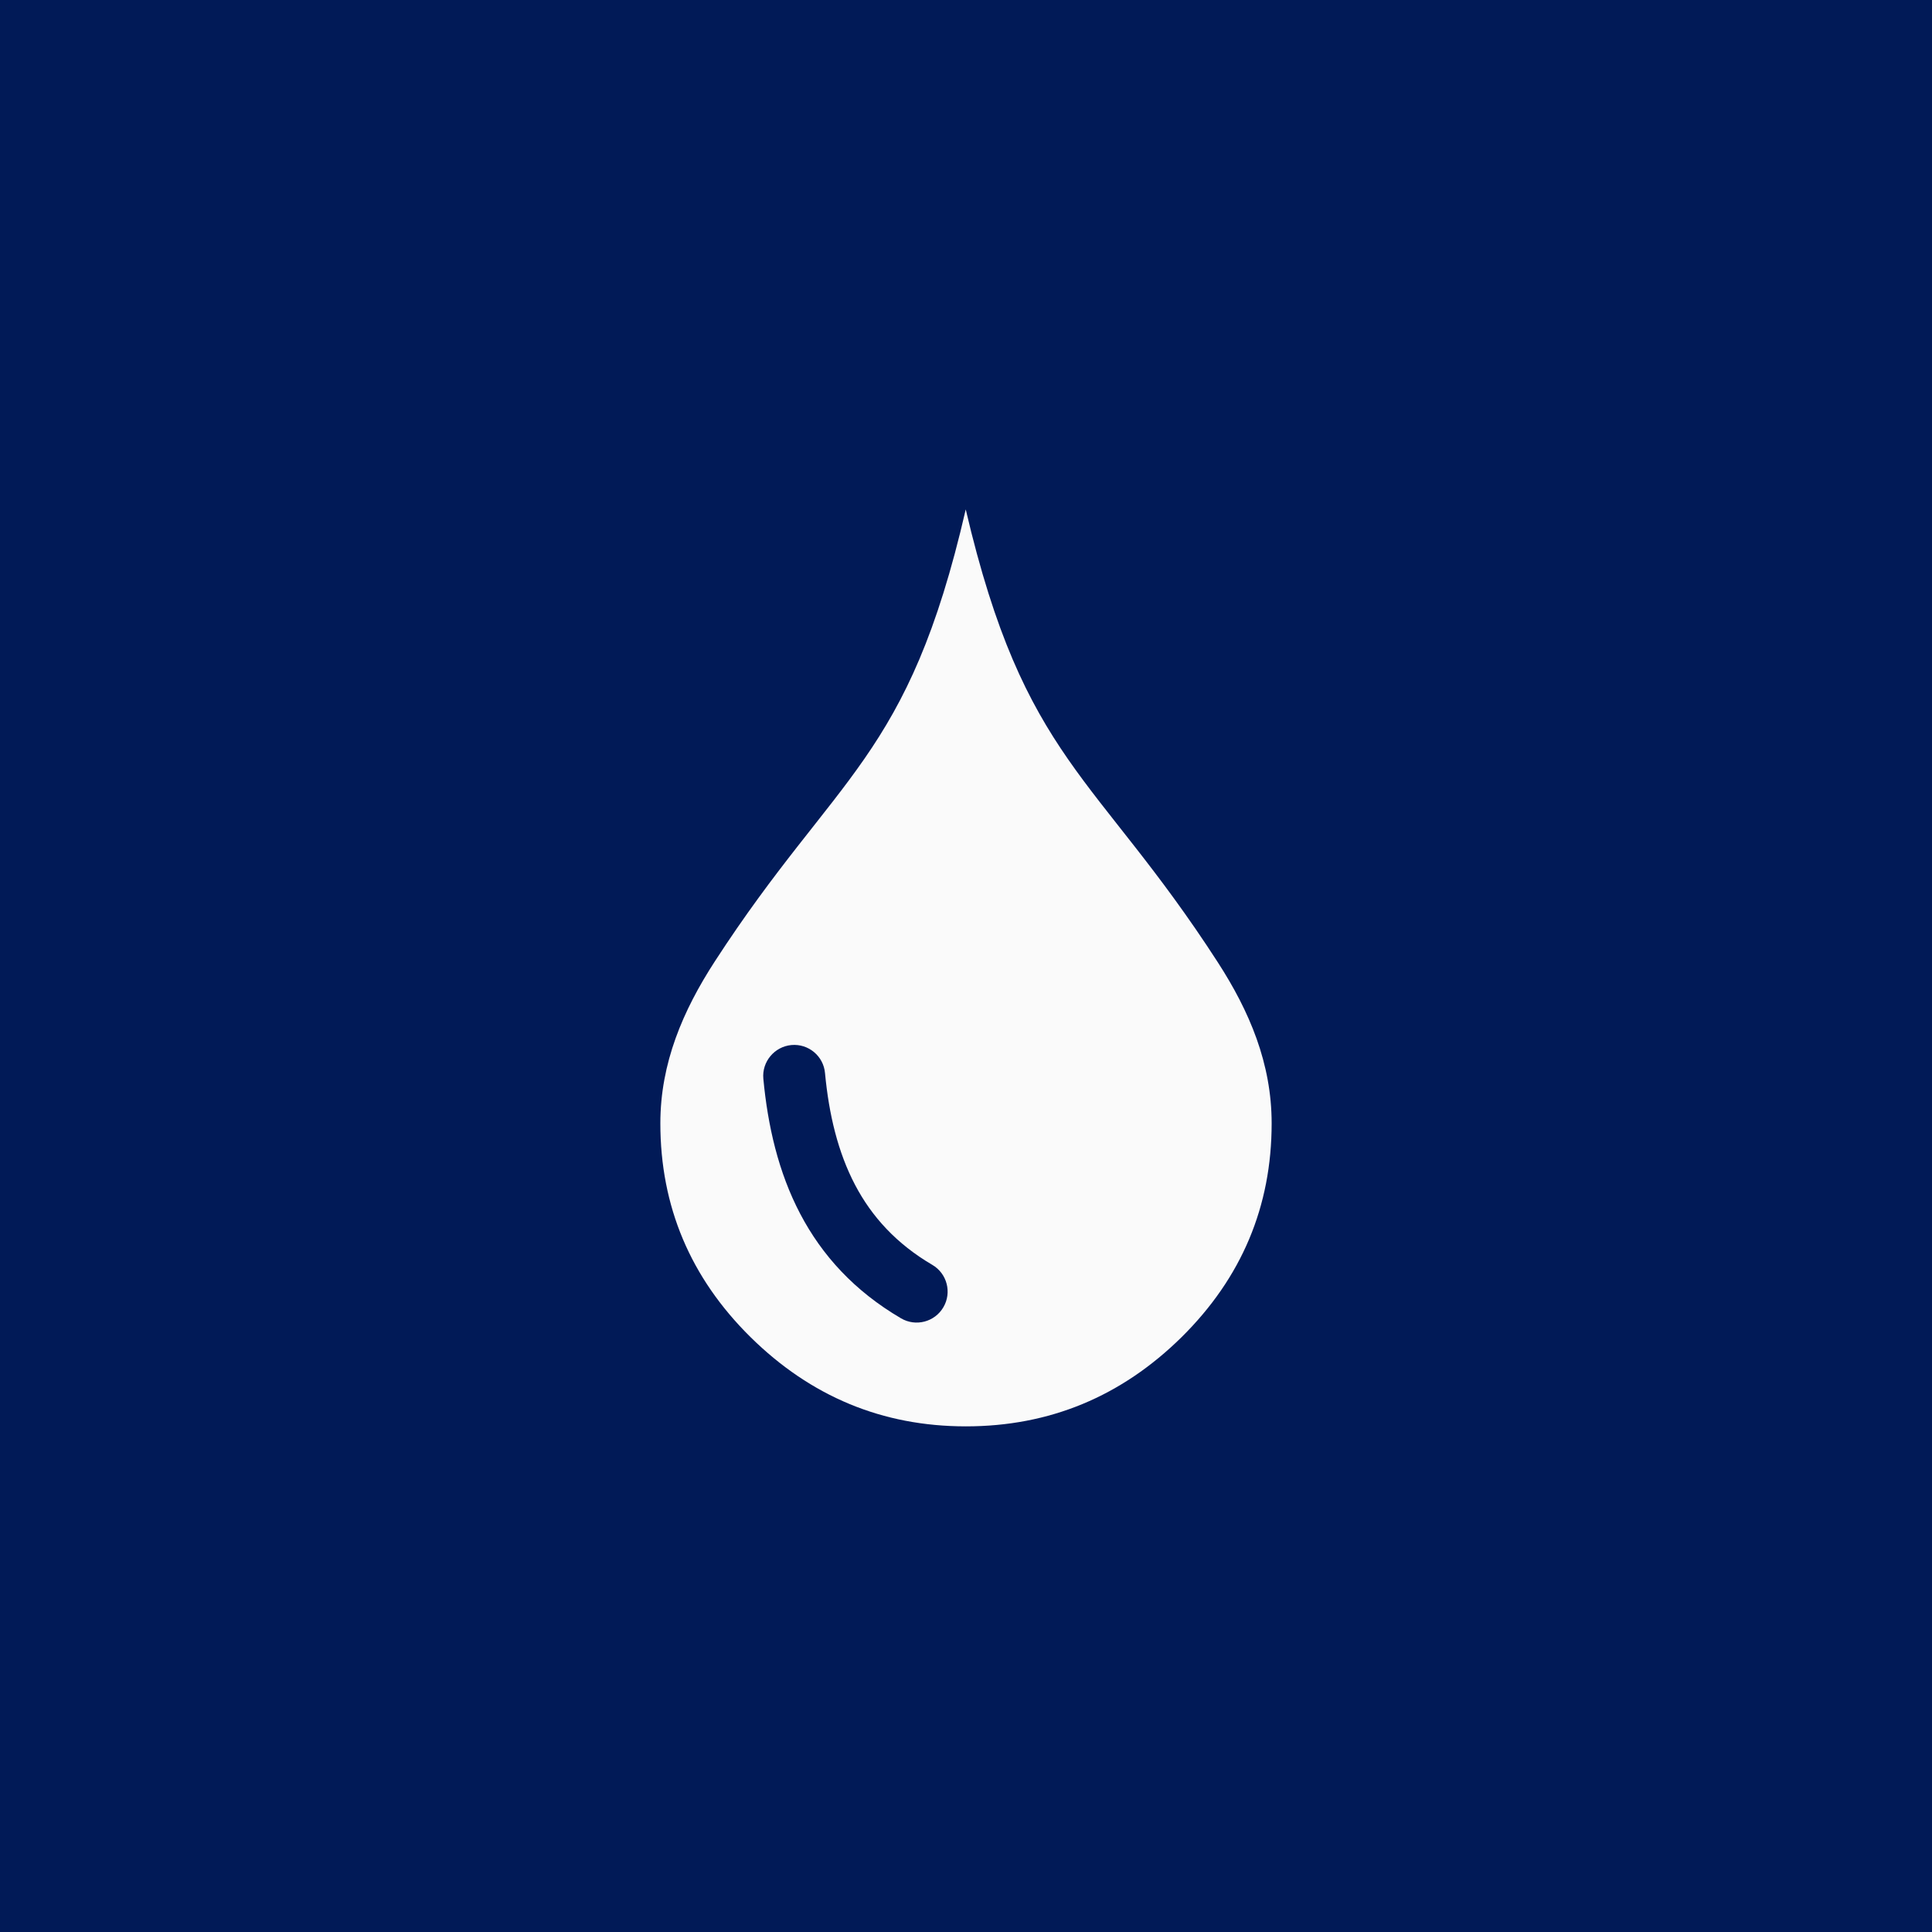 <svg width="512" height="512" viewBox="0 0 512 512" fill="none" xmlns="http://www.w3.org/2000/svg">
<rect width="512" height="512" fill="#011A57"/>
<g clip-path="url(#clip0_17_56)">
<path fill-rule="evenodd" clip-rule="evenodd" d="M255.931 135C271.504 201.564 290.418 205.005 322.731 255.017C331.13 268.009 337 281.832 337 297.692C337 319.722 329.055 338.607 313.146 354.349C297.177 370.09 278.145 378 255.97 378C233.855 378 214.863 370.09 198.894 354.349C182.965 338.607 175 319.722 175 297.692C175 281.753 180.969 267.831 189.447 254.76C221.819 204.866 240.654 201.346 255.931 135ZM209.724 276.948C214.25 276.532 218.242 279.875 218.637 284.383C219.665 295.299 222.056 305.365 226.622 314.046C231.029 322.431 237.59 329.649 247.077 335.206C250.99 337.5 252.294 342.543 250.002 346.438C247.709 350.354 242.67 351.659 238.776 349.365C226.424 342.127 217.867 332.714 212.076 321.699C206.246 310.605 203.459 298.266 202.293 285.866C201.878 281.377 205.238 277.363 209.724 276.948Z" fill="#FAFAFA"/>
</g>
<defs>
<clipPath id="clip0_17_56">
<rect width="162" height="243" fill="white" transform="translate(175 135)"/>
</clipPath>
</defs>
</svg>
